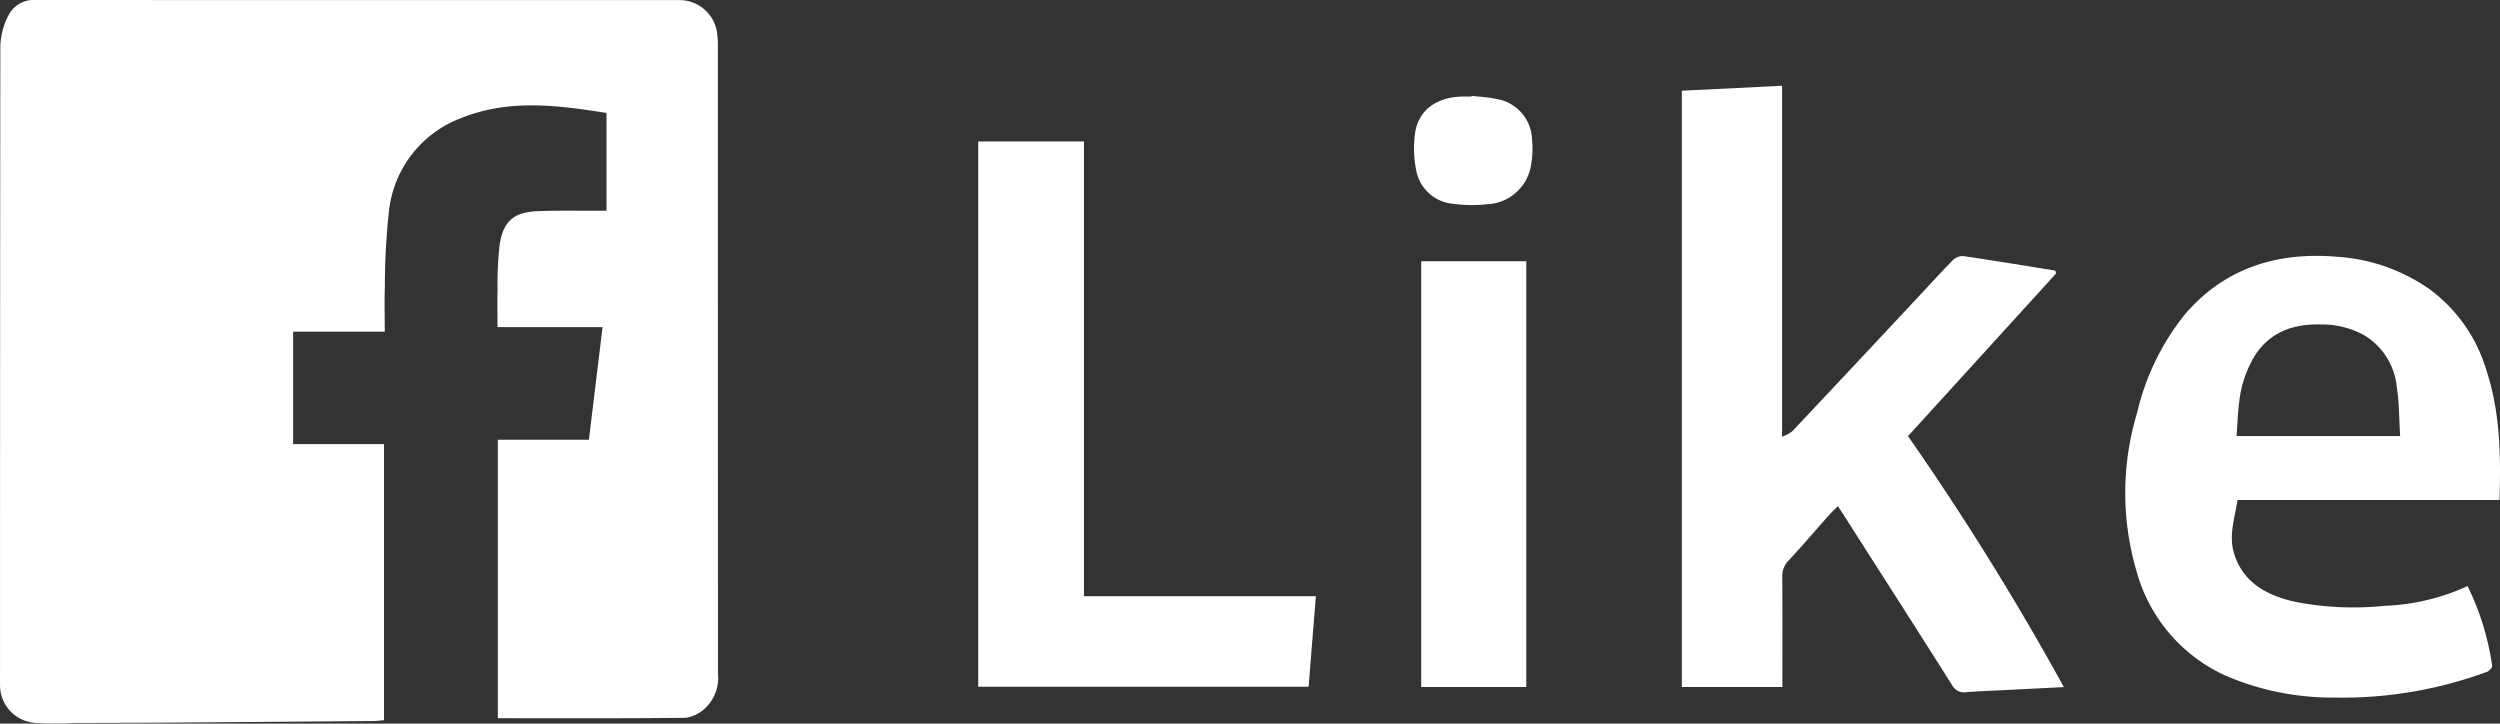 <svg id="Ebene_1" data-name="Ebene 1" xmlns="http://www.w3.org/2000/svg" xmlns:xlink="http://www.w3.org/1999/xlink" viewBox="0 0 248.117 71.816"><rect x="0" y="0" width="248.117" height="71.816" fill="#333333" stroke="none"/><defs><clipPath id="clip-path" transform="translate(-173.377 -384.753)"><rect x="173.377" y="384.753" width="248.117" height="71.816" fill="none"/></clipPath></defs><g clip-path="url(#clip-path)"><path d="M280.958,443.924h23.015c-.244,3.036-.481,5.985-.722,8.988h-32.788v-54.12h10.495Z" transform="translate(-173.377 -384.753)" fill="#fff"/></g><rect x="141.048" y="25.927" width="10.433" height="42.257" fill="#fff"/><g clip-path="url(#clip-path)"><path d="M319.42,394.262c.761.09,1.538.121,2.281.28a4.215,4.215,0,0,1,3.723,3.998,9.877,9.877,0,0,1-.132,2.816,4.615,4.615,0,0,1-4.382,3.669,13.311,13.311,0,0,1-3.272-.042,4.076,4.076,0,0,1-3.697-3.276,11.094,11.094,0,0,1-.106-3.845c.351-2.172,2.099-3.423,4.506-3.522.356-.015.713-.002,1.07-.002l.009-.076" transform="translate(-173.377 -384.753)" fill="#fff"/><path d="M418.274,442.919a26.216,26.216,0,0,1,2.44,7.908c.03.178-.276.518-.505.6a41.572,41.572,0,0,1-15.194,2.558,26.817,26.817,0,0,1-10.681-2.145,16.02,16.02,0,0,1-8.914-10.402,27.527,27.527,0,0,1,.071-15.76,24.343,24.343,0,0,1,4.761-9.761c3.816-4.427,8.909-6.188,14.984-5.688a17.987,17.987,0,0,1,9.398,3.32,15.49,15.49,0,0,1,5.513,7.96c1.367,4.172,1.437,8.461,1.297,12.867h-26c-.282,1.838-.899,3.541-.332,5.348.884,2.814,3.177,4.124,6.069,4.761a30.114,30.114,0,0,0,8.853.395,21.603,21.603,0,0,0,8.24-1.961m-6.687-14.889c-.11-1.716-.093-3.347-.347-4.942a6.746,6.746,0,0,0-3.18-5.041,8.667,8.667,0,0,0-4.311-1.092c-2.819-.084-5.112.789-6.589,3.096a11.146,11.146,0,0,0-1.557,4.683c-.141,1.081-.171,2.174-.254,3.296Z" transform="translate(-173.377 -384.753)" fill="#fff"/><path d="M350.273,452.936h-9.979v-59.179c3.276-.162,6.574-.326,9.947-.493v34.835a4.307,4.307,0,0,0,1.007-.536q6.178-6.561,12.325-13.146c1.195-1.277,2.369-2.572,3.596-3.822a1.456,1.456,0,0,1,1.023-.431c3.061.447,6.112.954,9.166,1.444.027.095.055.189.083.283q-7.344,8.067-14.702,16.15a276.151,276.151,0,0,1,15.471,24.905c-2.275.114-4.4.22-6.525.328-1.039.053-2.08.083-3.115.175a1.364,1.364,0,0,1-1.468-.723c-3.638-5.756-7.317-11.49-10.984-17.231-.087-.136-.18-.269-.338-.505-.321.321-.604.578-.854.859-1.346,1.514-2.657,3.053-4.038,4.539a2.161,2.161,0,0,0-.626,1.613c.024,3.329.011,6.658.011,9.987Z" transform="translate(-173.377 -384.753)" fill="#fff"/><path d="M222.785,456.035v-27.643h9.04c.457-3.774.898-7.409,1.354-11.173h-10.427c0-1.335-.025-2.562.007-3.787a31.921,31.921,0,0,1,.228-4.533c.386-2.257,1.455-3.1,3.771-3.189,1.934-.075,3.874-.034,5.811-.043.308-.002.615,0,1.003,0v-9.704c-4.823-.759-9.626-1.405-14.356.482a11.152,11.152,0,0,0-7.243,9.329,68.972,68.972,0,0,0-.401,7.427c-.052,1.447-.009,2.898-.009,4.47h-9.092v11.161h9.018v27.4c-.366.028-.734.078-1.102.081q-10.165.084-20.331.157c-3.148.022-6.296.025-9.444.036a27.926,27.926,0,0,1-3.904-.024,3.748,3.748,0,0,1-3.327-3.846c-.008-.207-.002-.414-.002-.622q0-31.355.033-62.711a7.218,7.218,0,0,1,.799-3.021,2.837,2.837,0,0,1,2.74-1.529q31.863.012,63.726.009a3.783,3.783,0,0,1,3.898,3.507,9.381,9.381,0,0,1,.048,1.034q.003,31.148.009,62.296a4.107,4.107,0,0,1-1.286,3.451,3.531,3.531,0,0,1-1.896.943c-6.184.07-12.368.042-18.665.042" transform="translate(-173.377 -384.753)" fill="#fff"/></g></svg>